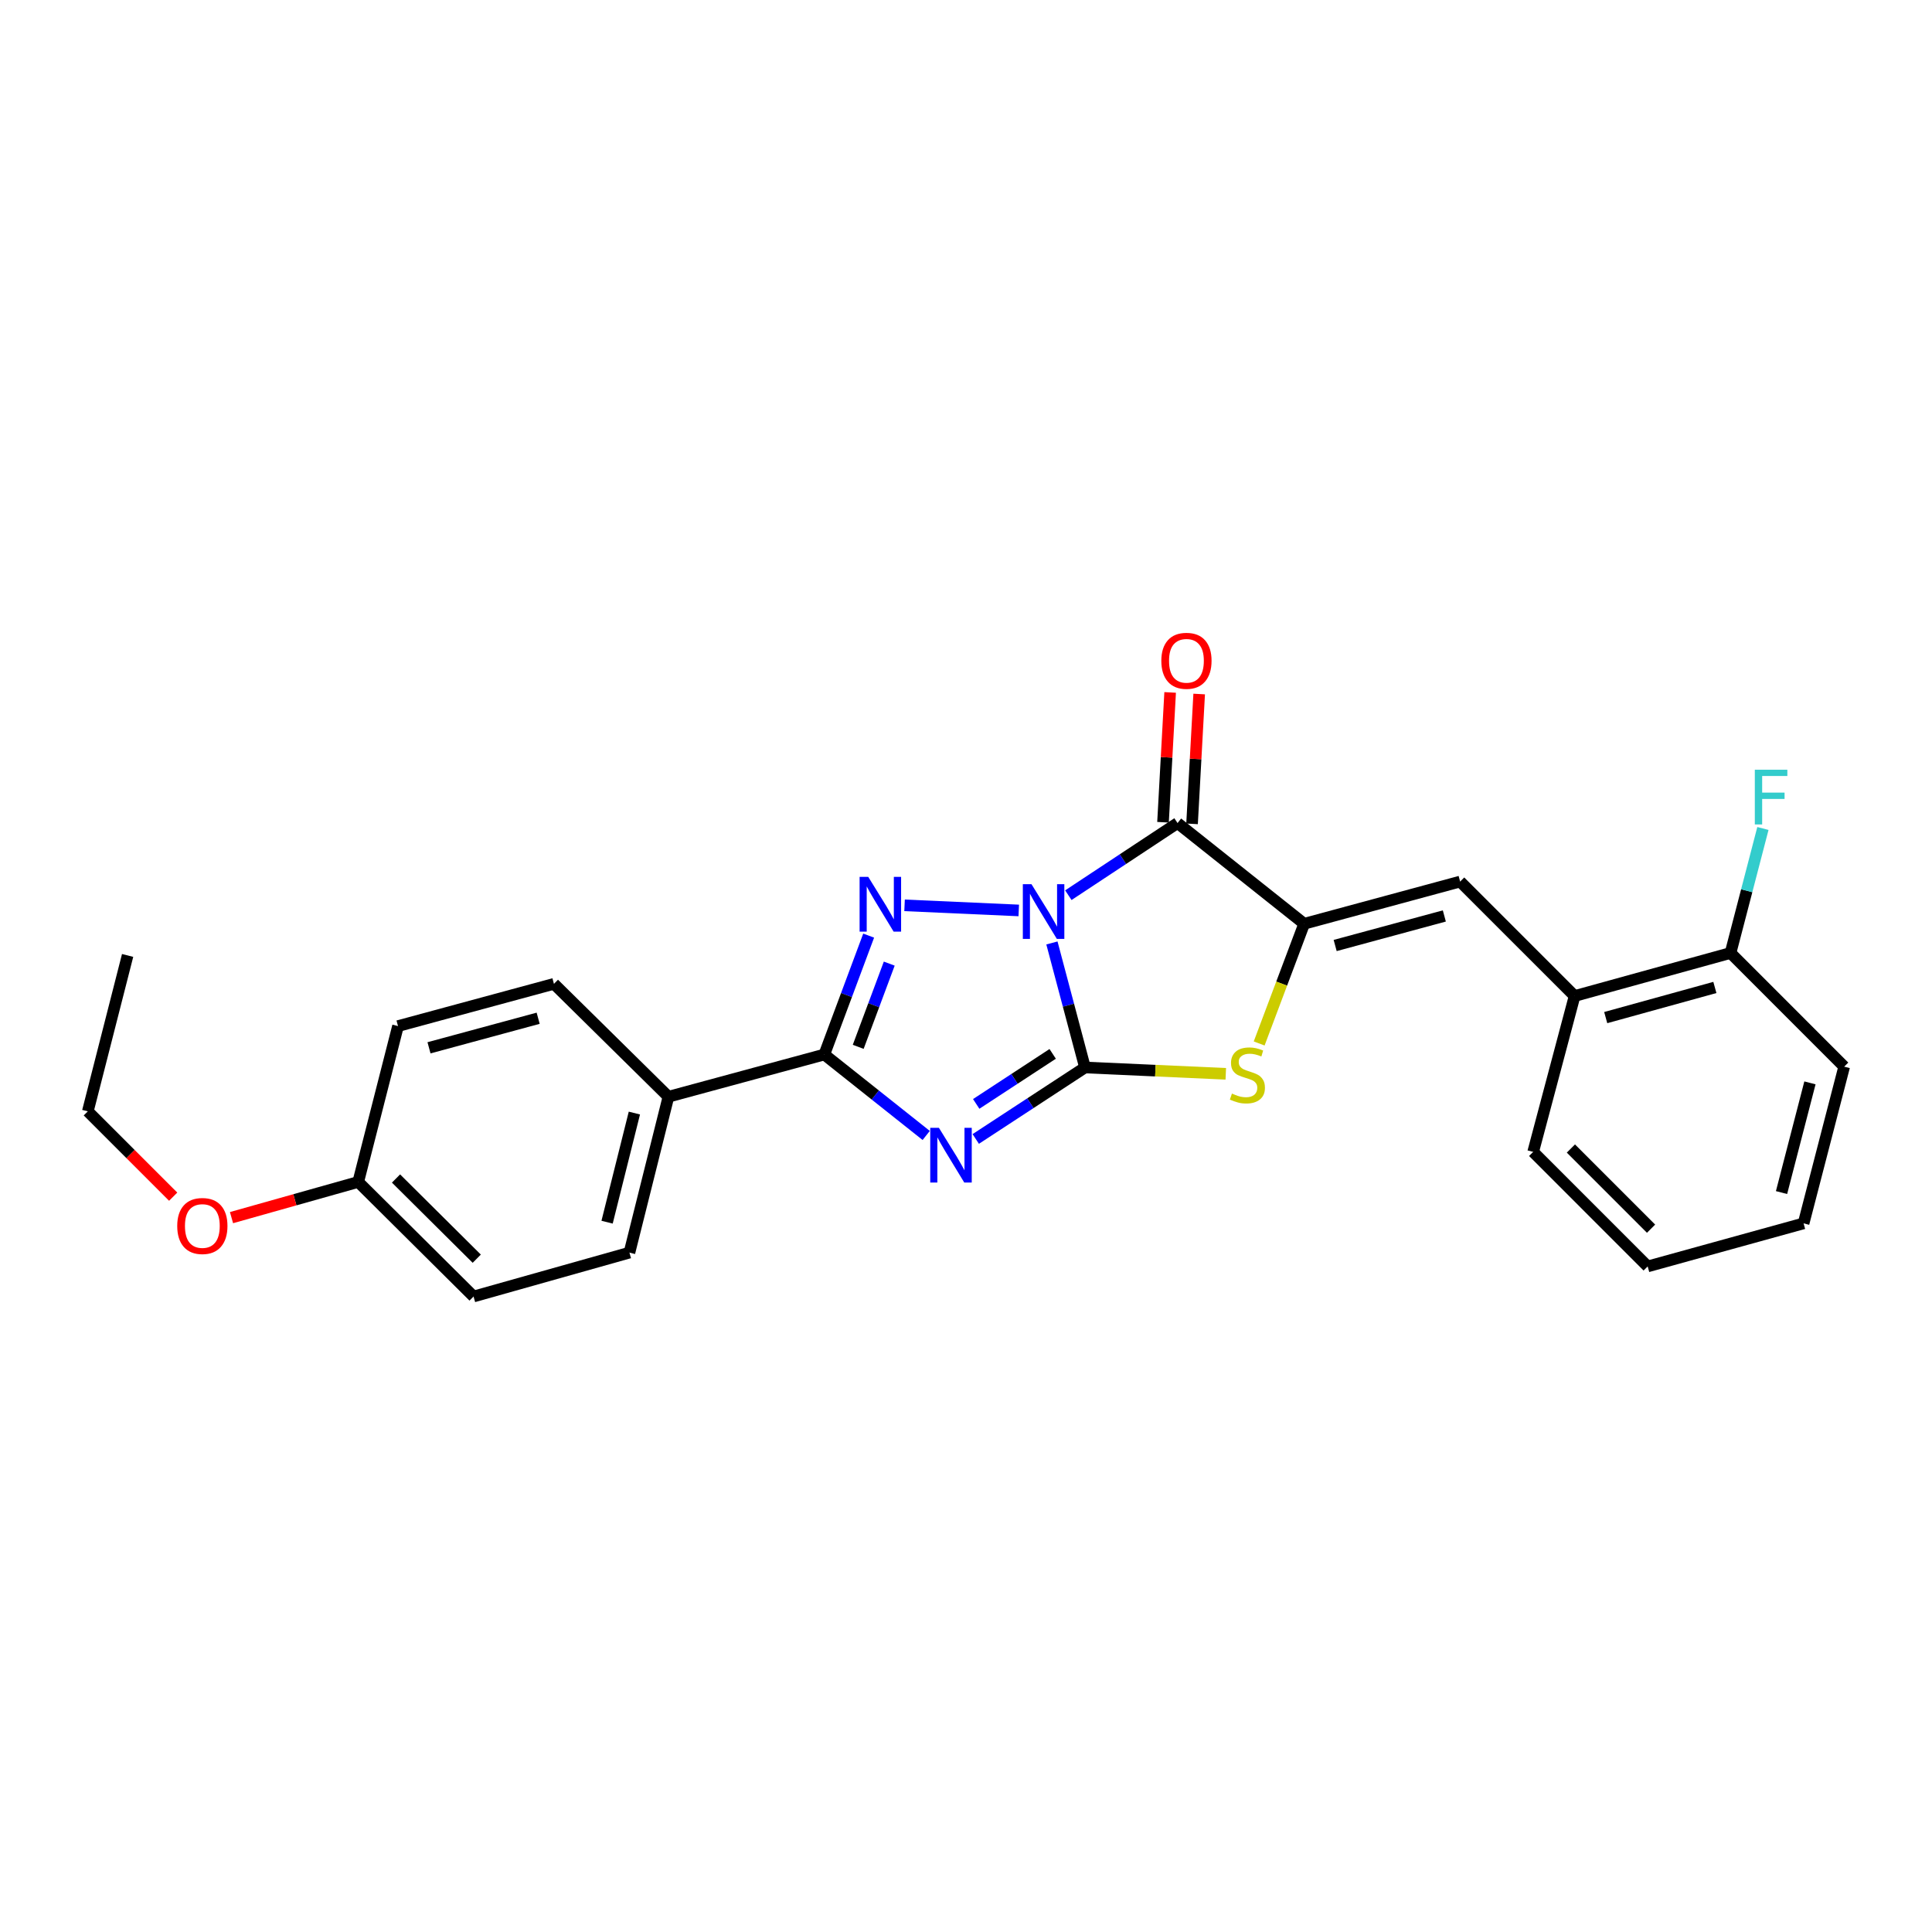 <?xml version='1.0' encoding='iso-8859-1'?>
<svg version='1.1' baseProfile='full'
              xmlns='http://www.w3.org/2000/svg'
                      xmlns:rdkit='http://www.rdkit.org/xml'
                      xmlns:xlink='http://www.w3.org/1999/xlink'
                  xml:space='preserve'
width='1000px' height='1000px' viewBox='0 0 1000 1000'>
<!-- END OF HEADER -->
<rect style='opacity:1.0;fill:#FFFFFF;stroke:none' width='1000' height='1000' x='0' y='0'> </rect>
<path class='bond-0' d='M 544.472,488.067 L 553.029,520.297' style='fill:none;fill-rule:evenodd;stroke:#0000FF;stroke-width:6px;stroke-linecap:butt;stroke-linejoin:miter;stroke-opacity:1' />
<path class='bond-0' d='M 553.029,520.297 L 561.587,552.528' style='fill:none;fill-rule:evenodd;stroke:#000000;stroke-width:6px;stroke-linecap:butt;stroke-linejoin:miter;stroke-opacity:1' />
<path class='bond-2' d='M 527.304,471.244 L 468.203,468.601' style='fill:none;fill-rule:evenodd;stroke:#0000FF;stroke-width:6px;stroke-linecap:butt;stroke-linejoin:miter;stroke-opacity:1' />
<path class='bond-3' d='M 552.975,463.35 L 581.231,444.68' style='fill:none;fill-rule:evenodd;stroke:#0000FF;stroke-width:6px;stroke-linecap:butt;stroke-linejoin:miter;stroke-opacity:1' />
<path class='bond-3' d='M 581.231,444.68 L 609.487,426.009' style='fill:none;fill-rule:evenodd;stroke:#000000;stroke-width:6px;stroke-linecap:butt;stroke-linejoin:miter;stroke-opacity:1' />
<path class='bond-1' d='M 561.587,552.528 L 533.316,571.028' style='fill:none;fill-rule:evenodd;stroke:#000000;stroke-width:6px;stroke-linecap:butt;stroke-linejoin:miter;stroke-opacity:1' />
<path class='bond-1' d='M 533.316,571.028 L 505.045,589.528' style='fill:none;fill-rule:evenodd;stroke:#0000FF;stroke-width:6px;stroke-linecap:butt;stroke-linejoin:miter;stroke-opacity:1' />
<path class='bond-1' d='M 544.865,545.485 L 525.075,558.435' style='fill:none;fill-rule:evenodd;stroke:#000000;stroke-width:6px;stroke-linecap:butt;stroke-linejoin:miter;stroke-opacity:1' />
<path class='bond-1' d='M 525.075,558.435 L 505.285,571.384' style='fill:none;fill-rule:evenodd;stroke:#0000FF;stroke-width:6px;stroke-linecap:butt;stroke-linejoin:miter;stroke-opacity:1' />
<path class='bond-6' d='M 561.587,552.528 L 598.026,554.166' style='fill:none;fill-rule:evenodd;stroke:#000000;stroke-width:6px;stroke-linecap:butt;stroke-linejoin:miter;stroke-opacity:1' />
<path class='bond-6' d='M 598.026,554.166 L 634.465,555.804' style='fill:none;fill-rule:evenodd;stroke:#CCCC00;stroke-width:6px;stroke-linecap:butt;stroke-linejoin:miter;stroke-opacity:1' />
<path class='bond-25' d='M 479.399,587.714 L 453.032,566.764' style='fill:none;fill-rule:evenodd;stroke:#0000FF;stroke-width:6px;stroke-linecap:butt;stroke-linejoin:miter;stroke-opacity:1' />
<path class='bond-25' d='M 453.032,566.764 L 426.666,545.814' style='fill:none;fill-rule:evenodd;stroke:#000000;stroke-width:6px;stroke-linecap:butt;stroke-linejoin:miter;stroke-opacity:1' />
<path class='bond-5' d='M 449.615,484.275 L 438.141,515.045' style='fill:none;fill-rule:evenodd;stroke:#0000FF;stroke-width:6px;stroke-linecap:butt;stroke-linejoin:miter;stroke-opacity:1' />
<path class='bond-5' d='M 438.141,515.045 L 426.666,545.814' style='fill:none;fill-rule:evenodd;stroke:#000000;stroke-width:6px;stroke-linecap:butt;stroke-linejoin:miter;stroke-opacity:1' />
<path class='bond-5' d='M 460.274,498.765 L 452.242,520.303' style='fill:none;fill-rule:evenodd;stroke:#0000FF;stroke-width:6px;stroke-linecap:butt;stroke-linejoin:miter;stroke-opacity:1' />
<path class='bond-5' d='M 452.242,520.303 L 444.209,541.842' style='fill:none;fill-rule:evenodd;stroke:#000000;stroke-width:6px;stroke-linecap:butt;stroke-linejoin:miter;stroke-opacity:1' />
<path class='bond-4' d='M 609.487,426.009 L 675.037,478.14' style='fill:none;fill-rule:evenodd;stroke:#000000;stroke-width:6px;stroke-linecap:butt;stroke-linejoin:miter;stroke-opacity:1' />
<path class='bond-10' d='M 617.001,426.422 L 618.845,392.824' style='fill:none;fill-rule:evenodd;stroke:#000000;stroke-width:6px;stroke-linecap:butt;stroke-linejoin:miter;stroke-opacity:1' />
<path class='bond-10' d='M 618.845,392.824 L 620.69,359.225' style='fill:none;fill-rule:evenodd;stroke:#FF0000;stroke-width:6px;stroke-linecap:butt;stroke-linejoin:miter;stroke-opacity:1' />
<path class='bond-10' d='M 601.974,425.597 L 603.818,391.999' style='fill:none;fill-rule:evenodd;stroke:#000000;stroke-width:6px;stroke-linecap:butt;stroke-linejoin:miter;stroke-opacity:1' />
<path class='bond-10' d='M 603.818,391.999 L 605.663,358.4' style='fill:none;fill-rule:evenodd;stroke:#FF0000;stroke-width:6px;stroke-linecap:butt;stroke-linejoin:miter;stroke-opacity:1' />
<path class='bond-7' d='M 675.037,478.14 L 755.763,456.293' style='fill:none;fill-rule:evenodd;stroke:#000000;stroke-width:6px;stroke-linecap:butt;stroke-linejoin:miter;stroke-opacity:1' />
<path class='bond-7' d='M 691.078,489.39 L 747.586,474.097' style='fill:none;fill-rule:evenodd;stroke:#000000;stroke-width:6px;stroke-linecap:butt;stroke-linejoin:miter;stroke-opacity:1' />
<path class='bond-26' d='M 675.037,478.14 L 663.39,509.12' style='fill:none;fill-rule:evenodd;stroke:#000000;stroke-width:6px;stroke-linecap:butt;stroke-linejoin:miter;stroke-opacity:1' />
<path class='bond-26' d='M 663.39,509.12 L 651.742,540.099' style='fill:none;fill-rule:evenodd;stroke:#CCCC00;stroke-width:6px;stroke-linecap:butt;stroke-linejoin:miter;stroke-opacity:1' />
<path class='bond-9' d='M 426.666,545.814 L 345.982,567.67' style='fill:none;fill-rule:evenodd;stroke:#000000;stroke-width:6px;stroke-linecap:butt;stroke-linejoin:miter;stroke-opacity:1' />
<path class='bond-8' d='M 755.763,456.293 L 815.009,515.539' style='fill:none;fill-rule:evenodd;stroke:#000000;stroke-width:6px;stroke-linecap:butt;stroke-linejoin:miter;stroke-opacity:1' />
<path class='bond-11' d='M 815.009,515.539 L 895.717,493.257' style='fill:none;fill-rule:evenodd;stroke:#000000;stroke-width:6px;stroke-linecap:butt;stroke-linejoin:miter;stroke-opacity:1' />
<path class='bond-11' d='M 831.12,526.704 L 887.616,511.106' style='fill:none;fill-rule:evenodd;stroke:#000000;stroke-width:6px;stroke-linecap:butt;stroke-linejoin:miter;stroke-opacity:1' />
<path class='bond-19' d='M 815.009,515.539 L 793.563,596.223' style='fill:none;fill-rule:evenodd;stroke:#000000;stroke-width:6px;stroke-linecap:butt;stroke-linejoin:miter;stroke-opacity:1' />
<path class='bond-12' d='M 345.982,567.67 L 325.799,648.353' style='fill:none;fill-rule:evenodd;stroke:#000000;stroke-width:6px;stroke-linecap:butt;stroke-linejoin:miter;stroke-opacity:1' />
<path class='bond-12' d='M 328.355,576.12 L 314.226,632.599' style='fill:none;fill-rule:evenodd;stroke:#000000;stroke-width:6px;stroke-linecap:butt;stroke-linejoin:miter;stroke-opacity:1' />
<path class='bond-13' d='M 345.982,567.67 L 286.719,509.235' style='fill:none;fill-rule:evenodd;stroke:#000000;stroke-width:6px;stroke-linecap:butt;stroke-linejoin:miter;stroke-opacity:1' />
<path class='bond-14' d='M 895.717,493.257 L 904.101,461.037' style='fill:none;fill-rule:evenodd;stroke:#000000;stroke-width:6px;stroke-linecap:butt;stroke-linejoin:miter;stroke-opacity:1' />
<path class='bond-14' d='M 904.101,461.037 L 912.485,428.818' style='fill:none;fill-rule:evenodd;stroke:#33CCCC;stroke-width:6px;stroke-linecap:butt;stroke-linejoin:miter;stroke-opacity:1' />
<path class='bond-20' d='M 895.717,493.257 L 954.545,552.102' style='fill:none;fill-rule:evenodd;stroke:#000000;stroke-width:6px;stroke-linecap:butt;stroke-linejoin:miter;stroke-opacity:1' />
<path class='bond-16' d='M 325.799,648.353 L 245.115,671.07' style='fill:none;fill-rule:evenodd;stroke:#000000;stroke-width:6px;stroke-linecap:butt;stroke-linejoin:miter;stroke-opacity:1' />
<path class='bond-17' d='M 286.719,509.235 L 206.011,531.099' style='fill:none;fill-rule:evenodd;stroke:#000000;stroke-width:6px;stroke-linecap:butt;stroke-linejoin:miter;stroke-opacity:1' />
<path class='bond-17' d='M 278.548,527.041 L 222.052,542.345' style='fill:none;fill-rule:evenodd;stroke:#000000;stroke-width:6px;stroke-linecap:butt;stroke-linejoin:miter;stroke-opacity:1' />
<path class='bond-15' d='M 185.418,611.774 L 206.011,531.099' style='fill:none;fill-rule:evenodd;stroke:#000000;stroke-width:6px;stroke-linecap:butt;stroke-linejoin:miter;stroke-opacity:1' />
<path class='bond-18' d='M 185.418,611.774 L 152.624,621.007' style='fill:none;fill-rule:evenodd;stroke:#000000;stroke-width:6px;stroke-linecap:butt;stroke-linejoin:miter;stroke-opacity:1' />
<path class='bond-18' d='M 152.624,621.007 L 119.83,630.241' style='fill:none;fill-rule:evenodd;stroke:#FF0000;stroke-width:6px;stroke-linecap:butt;stroke-linejoin:miter;stroke-opacity:1' />
<path class='bond-27' d='M 185.418,611.774 L 245.115,671.07' style='fill:none;fill-rule:evenodd;stroke:#000000;stroke-width:6px;stroke-linecap:butt;stroke-linejoin:miter;stroke-opacity:1' />
<path class='bond-27' d='M 204.978,609.991 L 246.766,651.498' style='fill:none;fill-rule:evenodd;stroke:#000000;stroke-width:6px;stroke-linecap:butt;stroke-linejoin:miter;stroke-opacity:1' />
<path class='bond-21' d='M 89.638,619.4 L 67.546,597.314' style='fill:none;fill-rule:evenodd;stroke:#FF0000;stroke-width:6px;stroke-linecap:butt;stroke-linejoin:miter;stroke-opacity:1' />
<path class='bond-21' d='M 67.546,597.314 L 45.455,575.228' style='fill:none;fill-rule:evenodd;stroke:#000000;stroke-width:6px;stroke-linecap:butt;stroke-linejoin:miter;stroke-opacity:1' />
<path class='bond-23' d='M 793.563,596.223 L 852.834,655.502' style='fill:none;fill-rule:evenodd;stroke:#000000;stroke-width:6px;stroke-linecap:butt;stroke-linejoin:miter;stroke-opacity:1' />
<path class='bond-23' d='M 813.096,594.473 L 854.586,635.969' style='fill:none;fill-rule:evenodd;stroke:#000000;stroke-width:6px;stroke-linecap:butt;stroke-linejoin:miter;stroke-opacity:1' />
<path class='bond-28' d='M 954.545,552.102 L 933.534,633.212' style='fill:none;fill-rule:evenodd;stroke:#000000;stroke-width:6px;stroke-linecap:butt;stroke-linejoin:miter;stroke-opacity:1' />
<path class='bond-28' d='M 936.825,560.494 L 922.117,617.271' style='fill:none;fill-rule:evenodd;stroke:#000000;stroke-width:6px;stroke-linecap:butt;stroke-linejoin:miter;stroke-opacity:1' />
<path class='bond-22' d='M 45.455,575.228 L 66.056,494.536' style='fill:none;fill-rule:evenodd;stroke:#000000;stroke-width:6px;stroke-linecap:butt;stroke-linejoin:miter;stroke-opacity:1' />
<path class='bond-24' d='M 852.834,655.502 L 933.534,633.212' style='fill:none;fill-rule:evenodd;stroke:#000000;stroke-width:6px;stroke-linecap:butt;stroke-linejoin:miter;stroke-opacity:1' />
<path  class='atom-0' d='M 533.898 457.659
L 543.178 472.659
Q 544.098 474.139, 545.578 476.819
Q 547.058 479.499, 547.138 479.659
L 547.138 457.659
L 550.898 457.659
L 550.898 485.979
L 547.018 485.979
L 537.058 469.579
Q 535.898 467.659, 534.658 465.459
Q 533.458 463.259, 533.098 462.579
L 533.098 485.979
L 529.418 485.979
L 529.418 457.659
L 533.898 457.659
' fill='#0000FF'/>
<path  class='atom-2' d='M 485.973 583.751
L 495.253 598.751
Q 496.173 600.231, 497.653 602.911
Q 499.133 605.591, 499.213 605.751
L 499.213 583.751
L 502.973 583.751
L 502.973 612.071
L 499.093 612.071
L 489.133 595.671
Q 487.973 593.751, 486.733 591.551
Q 485.533 589.351, 485.173 588.671
L 485.173 612.071
L 481.493 612.071
L 481.493 583.751
L 485.973 583.751
' fill='#0000FF'/>
<path  class='atom-3' d='M 449.41 453.88
L 458.69 468.88
Q 459.61 470.36, 461.09 473.04
Q 462.57 475.72, 462.65 475.88
L 462.65 453.88
L 466.41 453.88
L 466.41 482.2
L 462.53 482.2
L 452.57 465.8
Q 451.41 463.88, 450.17 461.68
Q 448.97 459.48, 448.61 458.8
L 448.61 482.2
L 444.93 482.2
L 444.93 453.88
L 449.41 453.88
' fill='#0000FF'/>
<path  class='atom-7' d='M 637.649 566.027
Q 637.969 566.147, 639.289 566.707
Q 640.609 567.267, 642.049 567.627
Q 643.529 567.947, 644.969 567.947
Q 647.649 567.947, 649.209 566.667
Q 650.769 565.347, 650.769 563.067
Q 650.769 561.507, 649.969 560.547
Q 649.209 559.587, 648.009 559.067
Q 646.809 558.547, 644.809 557.947
Q 642.289 557.187, 640.769 556.467
Q 639.289 555.747, 638.209 554.227
Q 637.169 552.707, 637.169 550.147
Q 637.169 546.587, 639.569 544.387
Q 642.009 542.187, 646.809 542.187
Q 650.089 542.187, 653.809 543.747
L 652.889 546.827
Q 649.489 545.427, 646.929 545.427
Q 644.169 545.427, 642.649 546.587
Q 641.129 547.707, 641.169 549.667
Q 641.169 551.187, 641.929 552.107
Q 642.729 553.027, 643.849 553.547
Q 645.009 554.067, 646.929 554.667
Q 649.489 555.467, 651.009 556.267
Q 652.529 557.067, 653.609 558.707
Q 654.729 560.307, 654.729 563.067
Q 654.729 566.987, 652.089 569.107
Q 649.489 571.187, 645.129 571.187
Q 642.609 571.187, 640.689 570.627
Q 638.809 570.107, 636.569 569.187
L 637.649 566.027
' fill='#CCCC00'/>
<path  class='atom-11' d='M 601.102 342.028
Q 601.102 335.228, 604.462 331.428
Q 607.822 327.628, 614.102 327.628
Q 620.382 327.628, 623.742 331.428
Q 627.102 335.228, 627.102 342.028
Q 627.102 348.908, 623.702 352.828
Q 620.302 356.708, 614.102 356.708
Q 607.862 356.708, 604.462 352.828
Q 601.102 348.948, 601.102 342.028
M 614.102 353.508
Q 618.422 353.508, 620.742 350.628
Q 623.102 347.708, 623.102 342.028
Q 623.102 336.468, 620.742 333.668
Q 618.422 330.828, 614.102 330.828
Q 609.782 330.828, 607.422 333.628
Q 605.102 336.428, 605.102 342.028
Q 605.102 347.748, 607.422 350.628
Q 609.782 353.508, 614.102 353.508
' fill='#FF0000'/>
<path  class='atom-15' d='M 908.292 398.413
L 925.132 398.413
L 925.132 401.653
L 912.092 401.653
L 912.092 410.253
L 923.692 410.253
L 923.692 413.533
L 912.092 413.533
L 912.092 426.733
L 908.292 426.733
L 908.292 398.413
' fill='#33CCCC'/>
<path  class='atom-19' d='M 91.734 634.571
Q 91.734 627.771, 95.094 623.971
Q 98.454 620.171, 104.734 620.171
Q 111.014 620.171, 114.374 623.971
Q 117.734 627.771, 117.734 634.571
Q 117.734 641.451, 114.334 645.371
Q 110.934 649.251, 104.734 649.251
Q 98.494 649.251, 95.094 645.371
Q 91.734 641.491, 91.734 634.571
M 104.734 646.051
Q 109.054 646.051, 111.374 643.171
Q 113.734 640.251, 113.734 634.571
Q 113.734 629.011, 111.374 626.211
Q 109.054 623.371, 104.734 623.371
Q 100.414 623.371, 98.054 626.171
Q 95.734 628.971, 95.734 634.571
Q 95.734 640.291, 98.054 643.171
Q 100.414 646.051, 104.734 646.051
' fill='#FF0000'/>
</svg>
